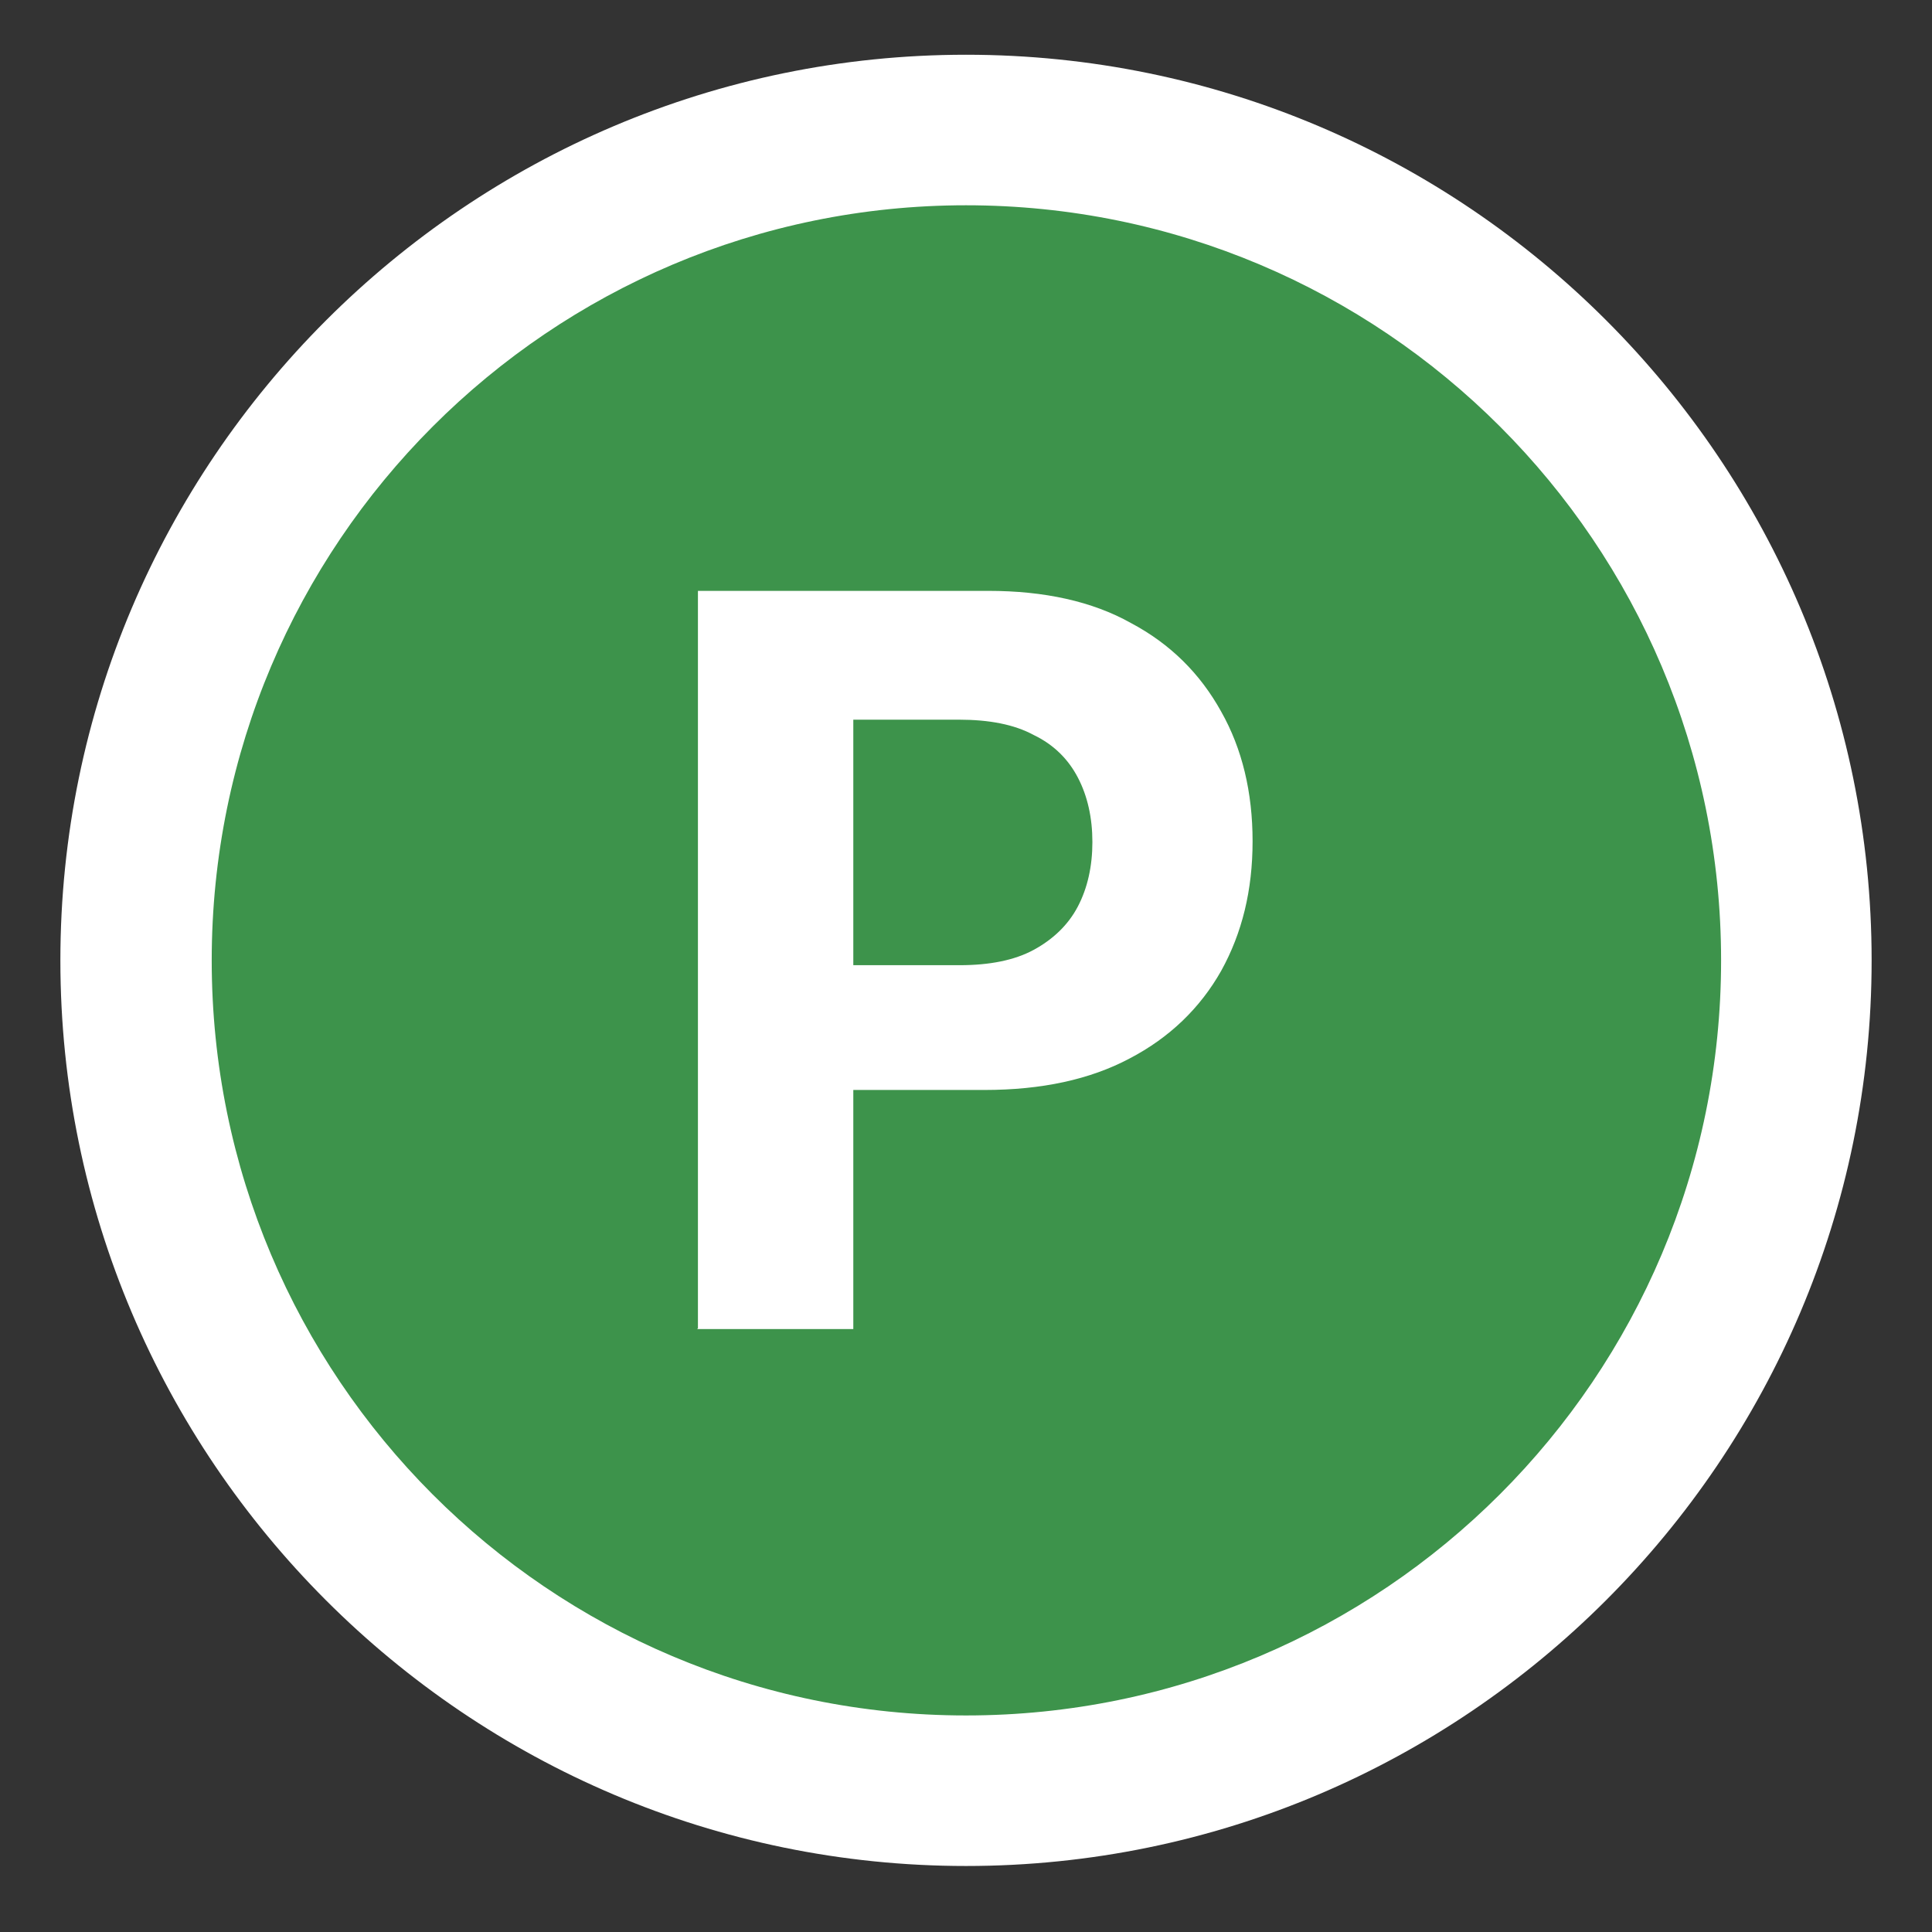 <?xml version="1.0" encoding="UTF-8"?>
<svg id="Layer_1" data-name="Layer 1" xmlns="http://www.w3.org/2000/svg" xmlns:xlink="http://www.w3.org/1999/xlink" viewBox="0 0 24 24">
  <rect x="0" y="0" width="24" height="24" fill="#333333" stroke="none"/>
  <defs>
    <style>
      .cls-1 {
        fill: none;
      }

      .cls-1, .cls-2, .cls-3 {
        stroke-width: 0px;
      }

      .cls-2 {
        fill: #fff;
      }

      .cls-3 {
        fill: #3d934b;
      }

      .cls-4 {
        clip-path: url(#clippath);
      }
    </style>
    <clipPath id="clippath">
      <rect class="cls-1" width="24" height="24"/>
    </clipPath>
  </defs>
  <g class="cls-4">
    <g>
      <path class="cls-3" d="M12,22.24c5.7,0,10.31-4.62,10.31-10.31S17.7,1.62,12,1.62,1.69,6.23,1.69,11.93s4.62,10.31,10.31,10.31Z"/>
      <path class="cls-2" d="M12,2.55c5.18,0,9.38,4.2,9.38,9.38s-4.2,9.38-9.38,9.38S2.63,17.11,2.63,11.93,6.83,2.55,12,2.55ZM12,.68c-6.2,0-11.25,5.05-11.25,11.25s5.05,11.25,11.25,11.25,11.25-5.05,11.25-11.25S18.21.68,12,.68Z"/>
      <path class="cls-2" d="M8.67,16.5V7.34h3.61c.69,0,1.29.13,1.77.4.49.26.86.63,1.12,1.1.26.46.39,1,.39,1.61s-.13,1.14-.39,1.61c-.26.46-.64.83-1.14,1.09-.49.26-1.09.39-1.8.39h-2.3v-1.55h1.99c.37,0,.68-.06.92-.19.24-.13.43-.31.55-.54.12-.23.18-.5.18-.8s-.06-.57-.18-.8c-.12-.23-.3-.41-.55-.53-.24-.13-.55-.19-.93-.19h-1.31v7.57h-1.94Z"/>
    </g>
  </g>
</svg>